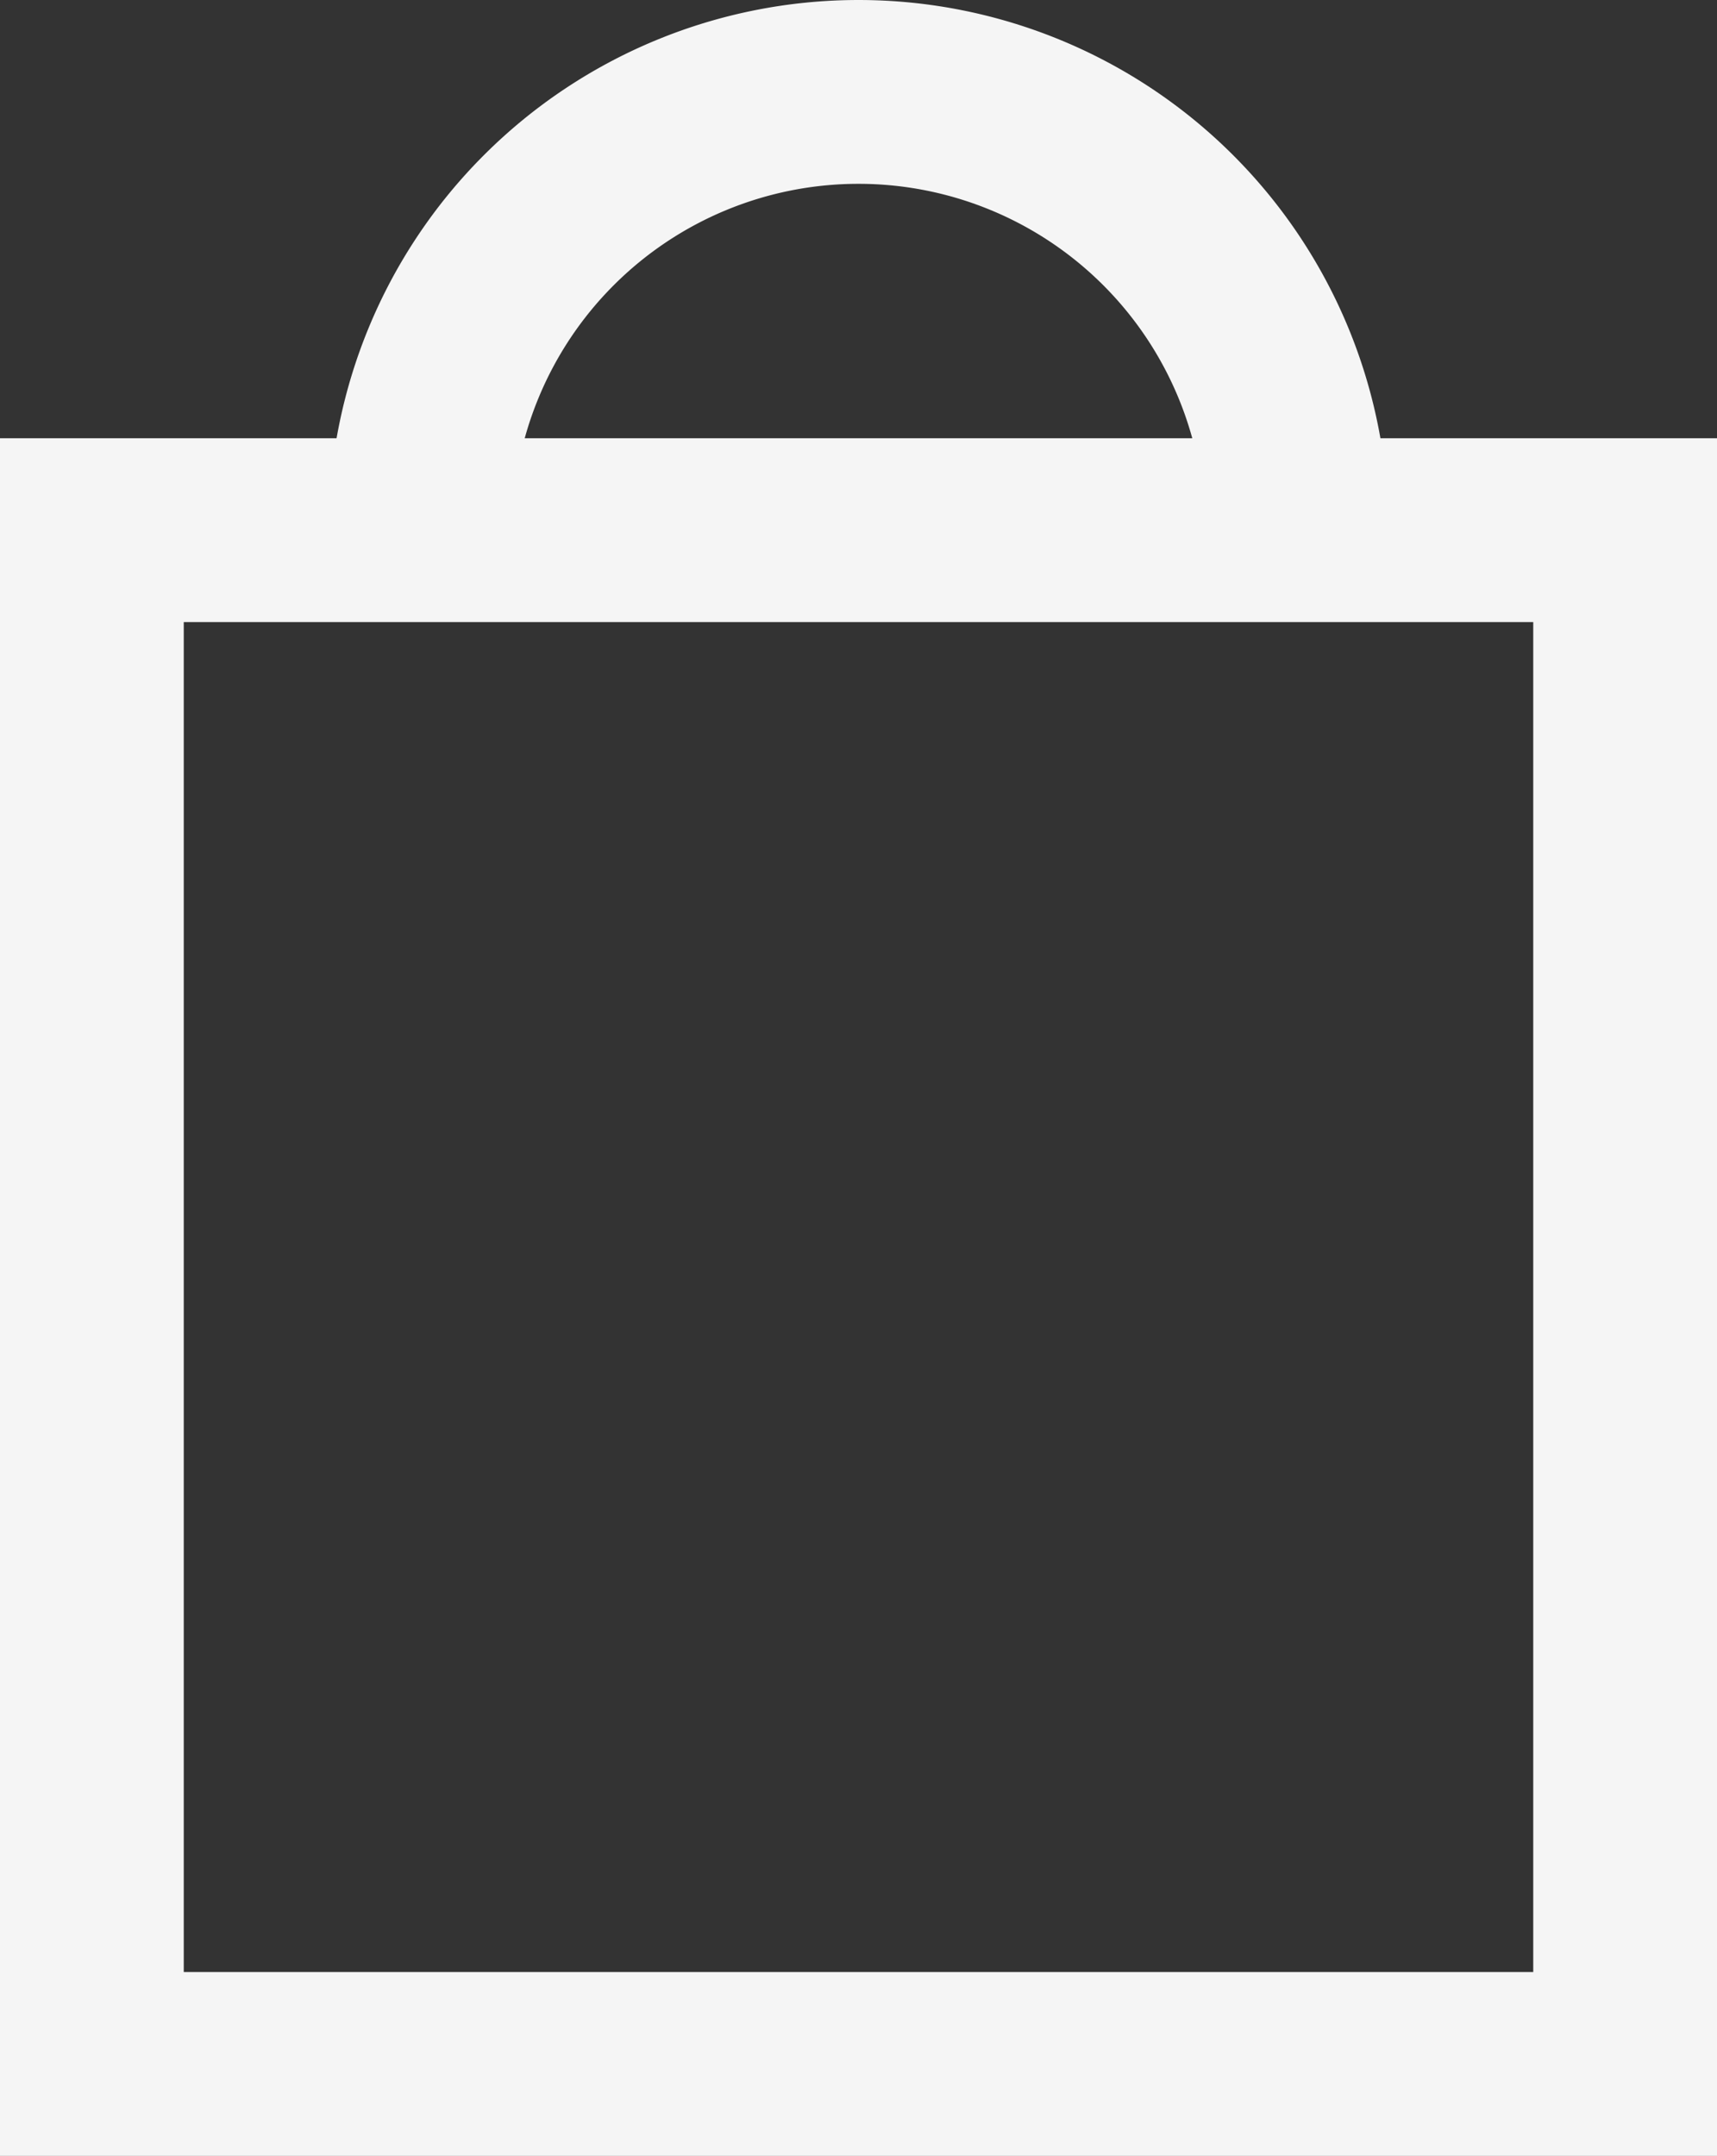 <svg xmlns="http://www.w3.org/2000/svg" width="14.016" height="17.592" viewBox="0 0 14.016 17.592"><rect x="0" y="0" width="14.016" height="17.592" fill="#333333" stroke="none"/><g id="Grupo_20" data-name="Grupo 20" transform="translate(.75 .75)" fill="none" stroke="#f5f5f5" stroke-miterlimit="10" stroke-width="1.5"><path id="Caminho_28" data-name="Caminho 28" d="M227.732 54.873a3.576 3.576 0 017.152 0" transform="translate(-225.05 -51.297)"/><path id="Retângulo_13" data-name="Retângulo 13" transform="translate(0 3.576)" d="M0 0h12.516v12.516H0z"/></g></svg>